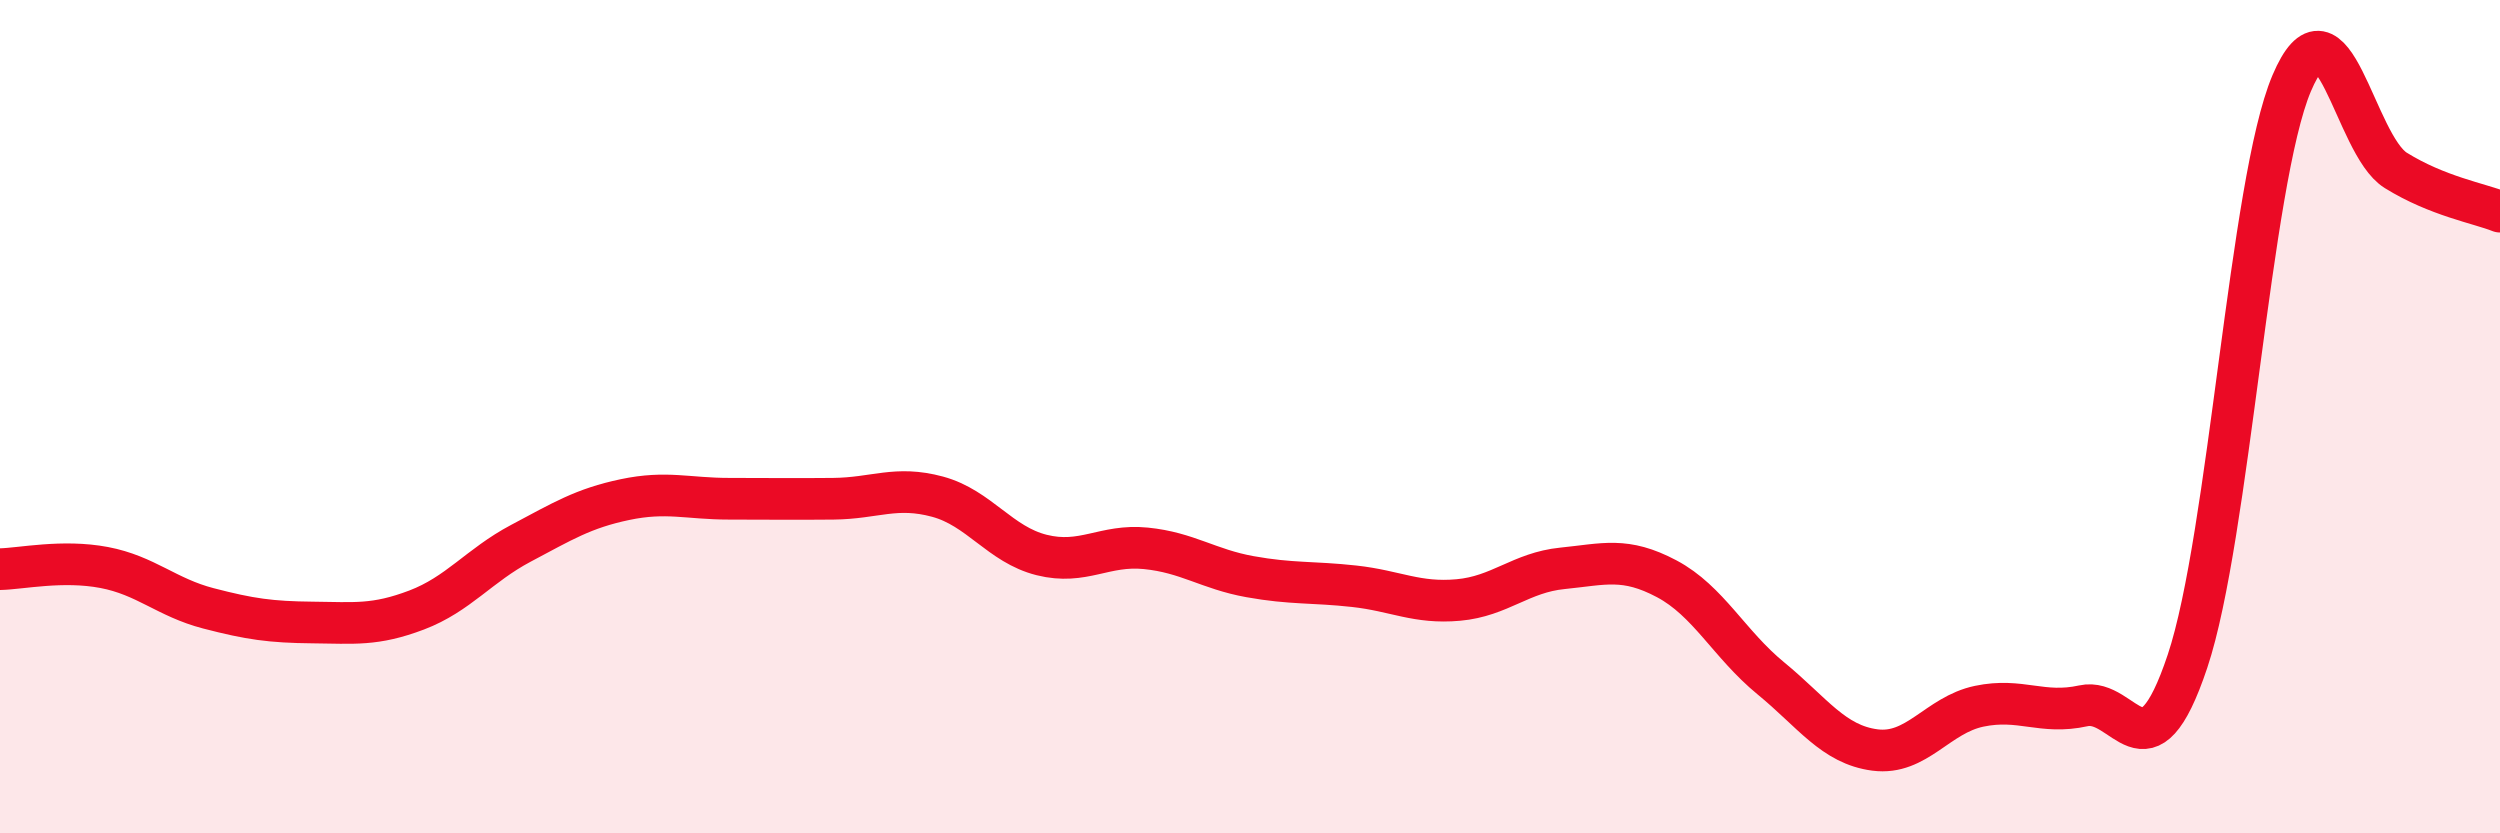 
    <svg width="60" height="20" viewBox="0 0 60 20" xmlns="http://www.w3.org/2000/svg">
      <path
        d="M 0,13.66 C 0.5,13.65 1.5,13.43 2.5,13.62 C 3.5,13.81 4,14.34 5,14.6 C 6,14.86 6.5,14.93 7.5,14.94 C 8.5,14.95 9,15.02 10,14.64 C 11,14.26 11.5,13.57 12.5,13.04 C 13.5,12.51 14,12.2 15,11.99 C 16,11.78 16.5,11.97 17.5,11.97 C 18.5,11.97 19,11.98 20,11.97 C 21,11.96 21.5,11.65 22.5,11.92 C 23.5,12.19 24,13.07 25,13.32 C 26,13.57 26.5,13.06 27.5,13.16 C 28.5,13.26 29,13.66 30,13.84 C 31,14.02 31.5,13.96 32.5,14.07 C 33.5,14.18 34,14.49 35,14.4 C 36,14.31 36.5,13.74 37.5,13.64 C 38.5,13.54 39,13.36 40,13.89 C 41,14.42 41.5,15.46 42.5,16.28 C 43.5,17.1 44,17.87 45,18 C 46,18.13 46.5,17.16 47.5,16.95 C 48.5,16.74 49,17.16 50,16.94 C 51,16.72 51.5,18.86 52.5,15.87 C 53.5,12.88 54,4.36 55,2 C 56,-0.36 56.5,3.47 57.5,4.09 C 58.5,4.71 59.5,4.88 60,5.08L60 20L0 20Z"
        fill="#EB0A25"
        opacity="0.1"
        stroke-linecap="round"
        stroke-linejoin="round"
      />
      <path
        d="M 0,13.66 C 0.5,13.65 1.5,13.43 2.5,13.62 C 3.5,13.81 4,14.34 5,14.6 C 6,14.86 6.5,14.93 7.5,14.94 C 8.5,14.95 9,15.02 10,14.64 C 11,14.26 11.5,13.57 12.5,13.04 C 13.5,12.51 14,12.2 15,11.99 C 16,11.78 16.5,11.97 17.5,11.97 C 18.5,11.97 19,11.98 20,11.97 C 21,11.96 21.5,11.65 22.5,11.92 C 23.5,12.19 24,13.07 25,13.32 C 26,13.57 26.5,13.06 27.5,13.16 C 28.5,13.26 29,13.66 30,13.84 C 31,14.02 31.5,13.96 32.5,14.07 C 33.5,14.18 34,14.49 35,14.4 C 36,14.31 36.5,13.74 37.5,13.64 C 38.5,13.54 39,13.36 40,13.89 C 41,14.42 41.5,15.46 42.5,16.28 C 43.5,17.1 44,17.87 45,18 C 46,18.13 46.5,17.16 47.5,16.95 C 48.5,16.74 49,17.16 50,16.94 C 51,16.72 51.5,18.86 52.5,15.87 C 53.5,12.88 54,4.36 55,2 C 56,-0.36 56.5,3.47 57.5,4.09 C 58.5,4.71 59.5,4.88 60,5.08"
        stroke="#EB0A25"
        stroke-width="1"
        fill="none"
        stroke-linecap="round"
        stroke-linejoin="round"
      />
    </svg>
  